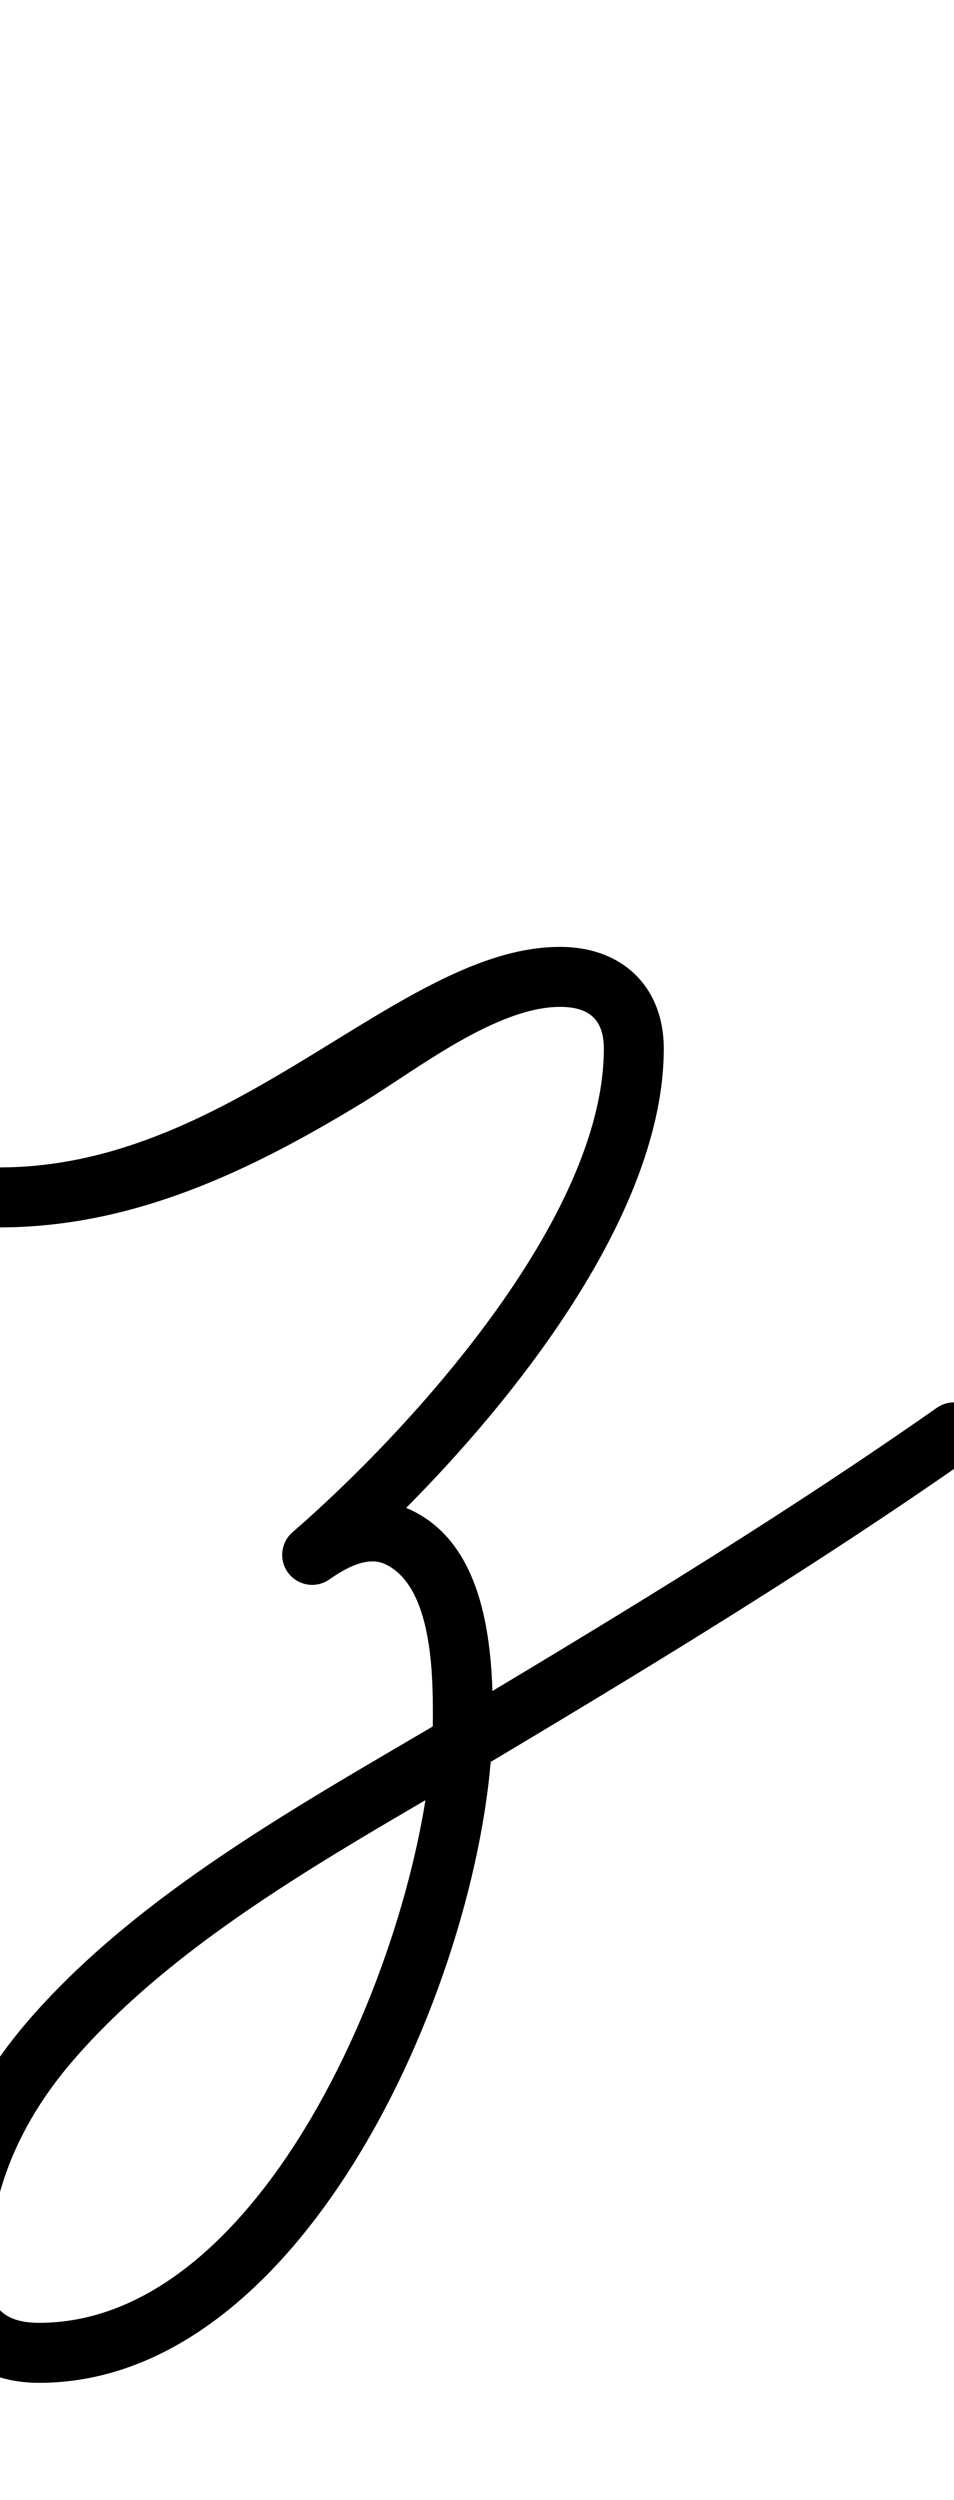 <?xml version="1.0" encoding="UTF-8"?>
<svg xmlns="http://www.w3.org/2000/svg" xmlns:inkscape="http://www.inkscape.org/namespaces/inkscape" xmlns:sodipodi="http://sodipodi.sourceforge.net/DTD/sodipodi-0.dtd" xmlns:svg="http://www.w3.org/2000/svg" version="1.1" viewBox="0 -350 382 1000">
    <sodipodi:namedview pagecolor="#ffffff" bordercolor="#666666" borderopacity="1.0" showgrid="true">
        <inkscape:grid id="grid№1" type="xygrid" dotted="false" enabled="true" visible="true" empspacing="10" />
        <sodipodi:guide id="baseline" position="0.00,350.00" orientation="0.00,1.00" />
    </sodipodi:namedview>
    <g id="glyph">
        <path d="M -12 129.018C -11.99 135.646 -6.609 141.01 0.018 141C 53.594 140.918 100.65 118.233 145.385 90.98C 166.39 78.184 198.598 52.784 224.286 52.784C 235.797 52.784 241.789 57.755 241.789 69.508C 241.789 137.315 164.151 222.189 117.141 262.932C 112.133 267.272 111.591 274.851 115.932 279.859C 120.272 284.868 127.851 285.409 132.859 281.068C 185.884 235.113 265.789 145.421 265.789 69.508C 265.789 44.53 248.959 28.784 224.286 28.784C 159.965 28.784 94.583 116.854 -0.018 117C -6.646 117.01 -12.01 122.391 -12 129.018ZM 131.907 281.813C 131.907 281.813 131.907 281.813 131.907 281.813C 137.586 277.816 146.757 272.343 153.956 275.589C 172.983 284.169 173.333 319.261 173.333 336.339C 173.333 415.2 110.851 579.202 15.667 579.202C 2.484 579.202 -4.528 573.716 -4.528 560.073C -4.528 526.805 8.299 498.274 29.946 473.456C 74.815 422.018 143.607 386.424 201.475 351.846C 265.054 313.855 328.18 275.334 388.883 232.83C 394.312 229.029 395.631 221.546 391.83 216.117C 388.029 210.688 380.546 209.369 375.117 213.17C 314.891 255.341 252.251 293.547 189.171 331.239C 128.919 367.243 58.551 404.105 11.867 457.672C -13.586 486.877 -28.528 520.979 -28.528 560.073C -28.528 586.981 -10.655 603.202 15.667 603.202C 126.272 603.202 197.333 429.671 197.333 336.339C 197.333 307.546 194.073 267.351 163.822 253.71C 148.054 246.6 131.388 252.83 118.093 262.187C 112.674 266.001 111.372 273.487 115.187 278.907C 119.001 284.326 126.487 285.628 131.907 281.813Z" />
    </g>
</svg>
